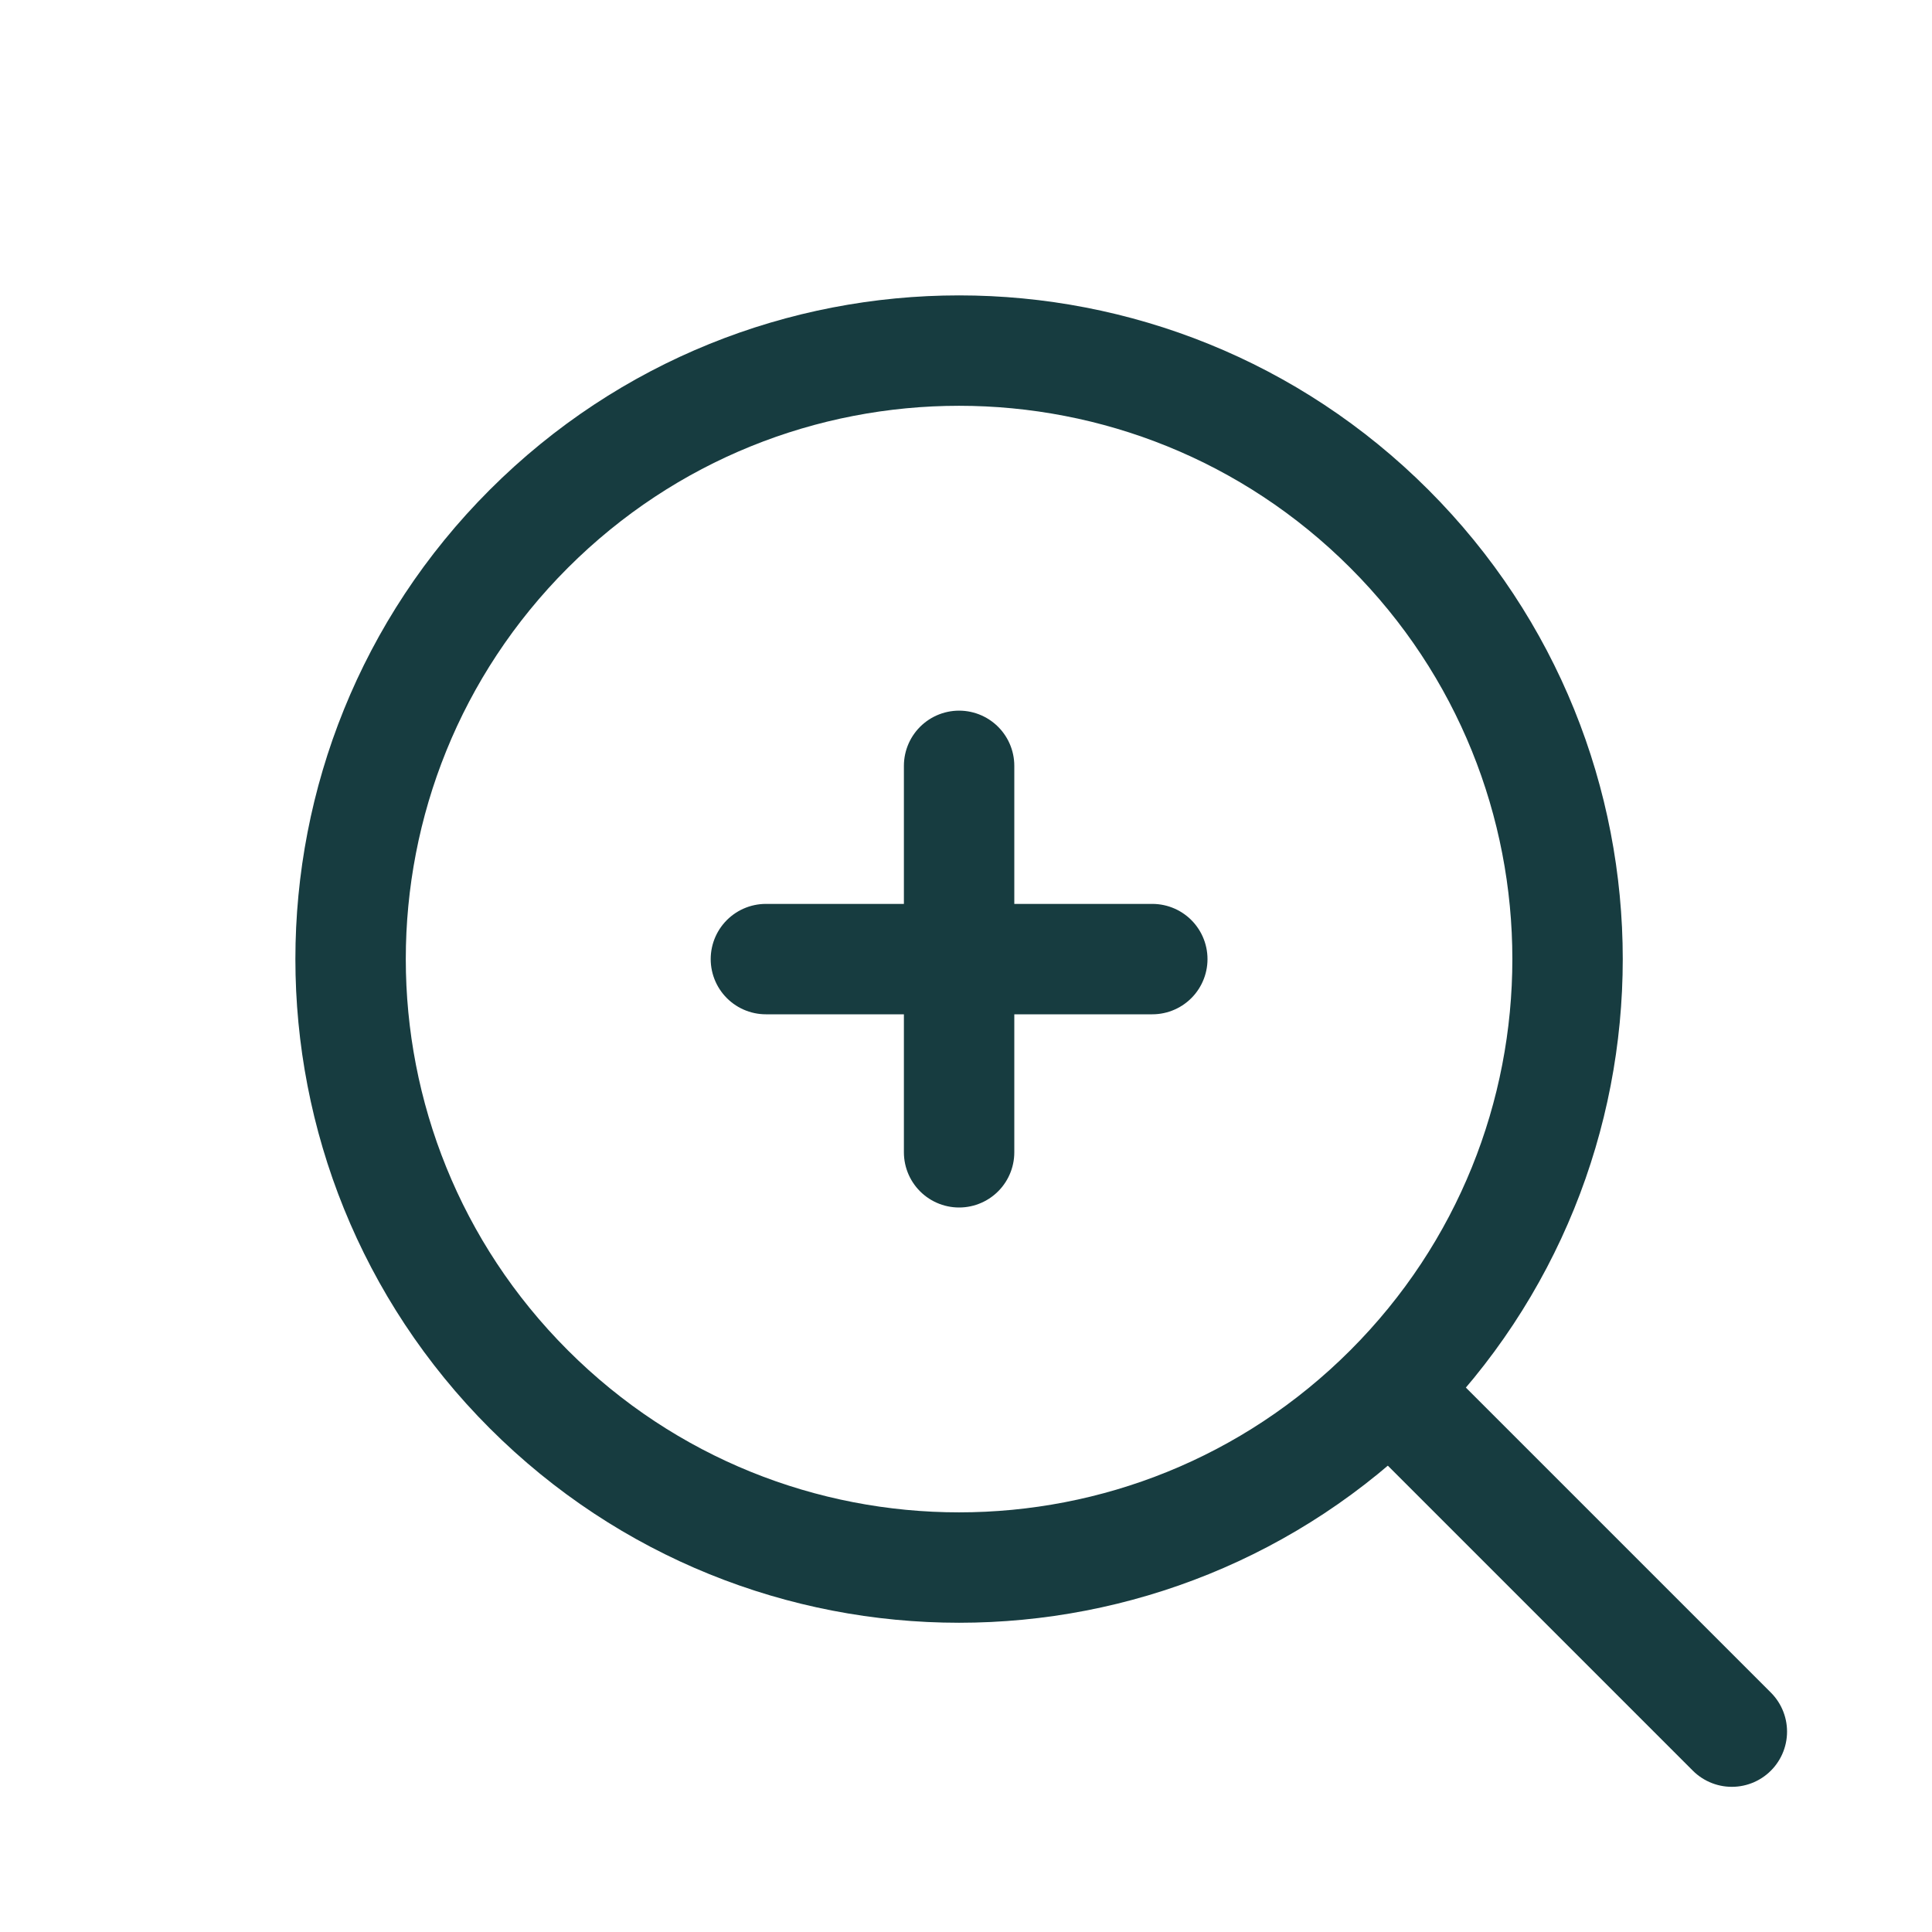 <svg width="35" height="35" viewBox="0 0 35 35" fill="none" xmlns="http://www.w3.org/2000/svg">
<path d="M25.169 25.169C29.474 20.864 29.474 13.885 25.169 9.58C20.864 5.275 13.885 5.275 9.58 9.58C5.275 13.885 5.275 20.864 9.58 25.169C13.885 29.474 20.864 29.474 25.169 25.169Z" stroke="#173C40" stroke-width="2"/>
<path d="M25.582 25.578L31.374 31.37" stroke="#173C40" stroke-width="2" stroke-linecap="round"/>
<path d="M13.875 17.375H20.875" stroke="#173C40" stroke-width="2" stroke-linecap="round"/>
<path d="M17.375 13.874L17.375 20.875" stroke="#173C40" stroke-width="2" stroke-linecap="round"/>
</svg>

